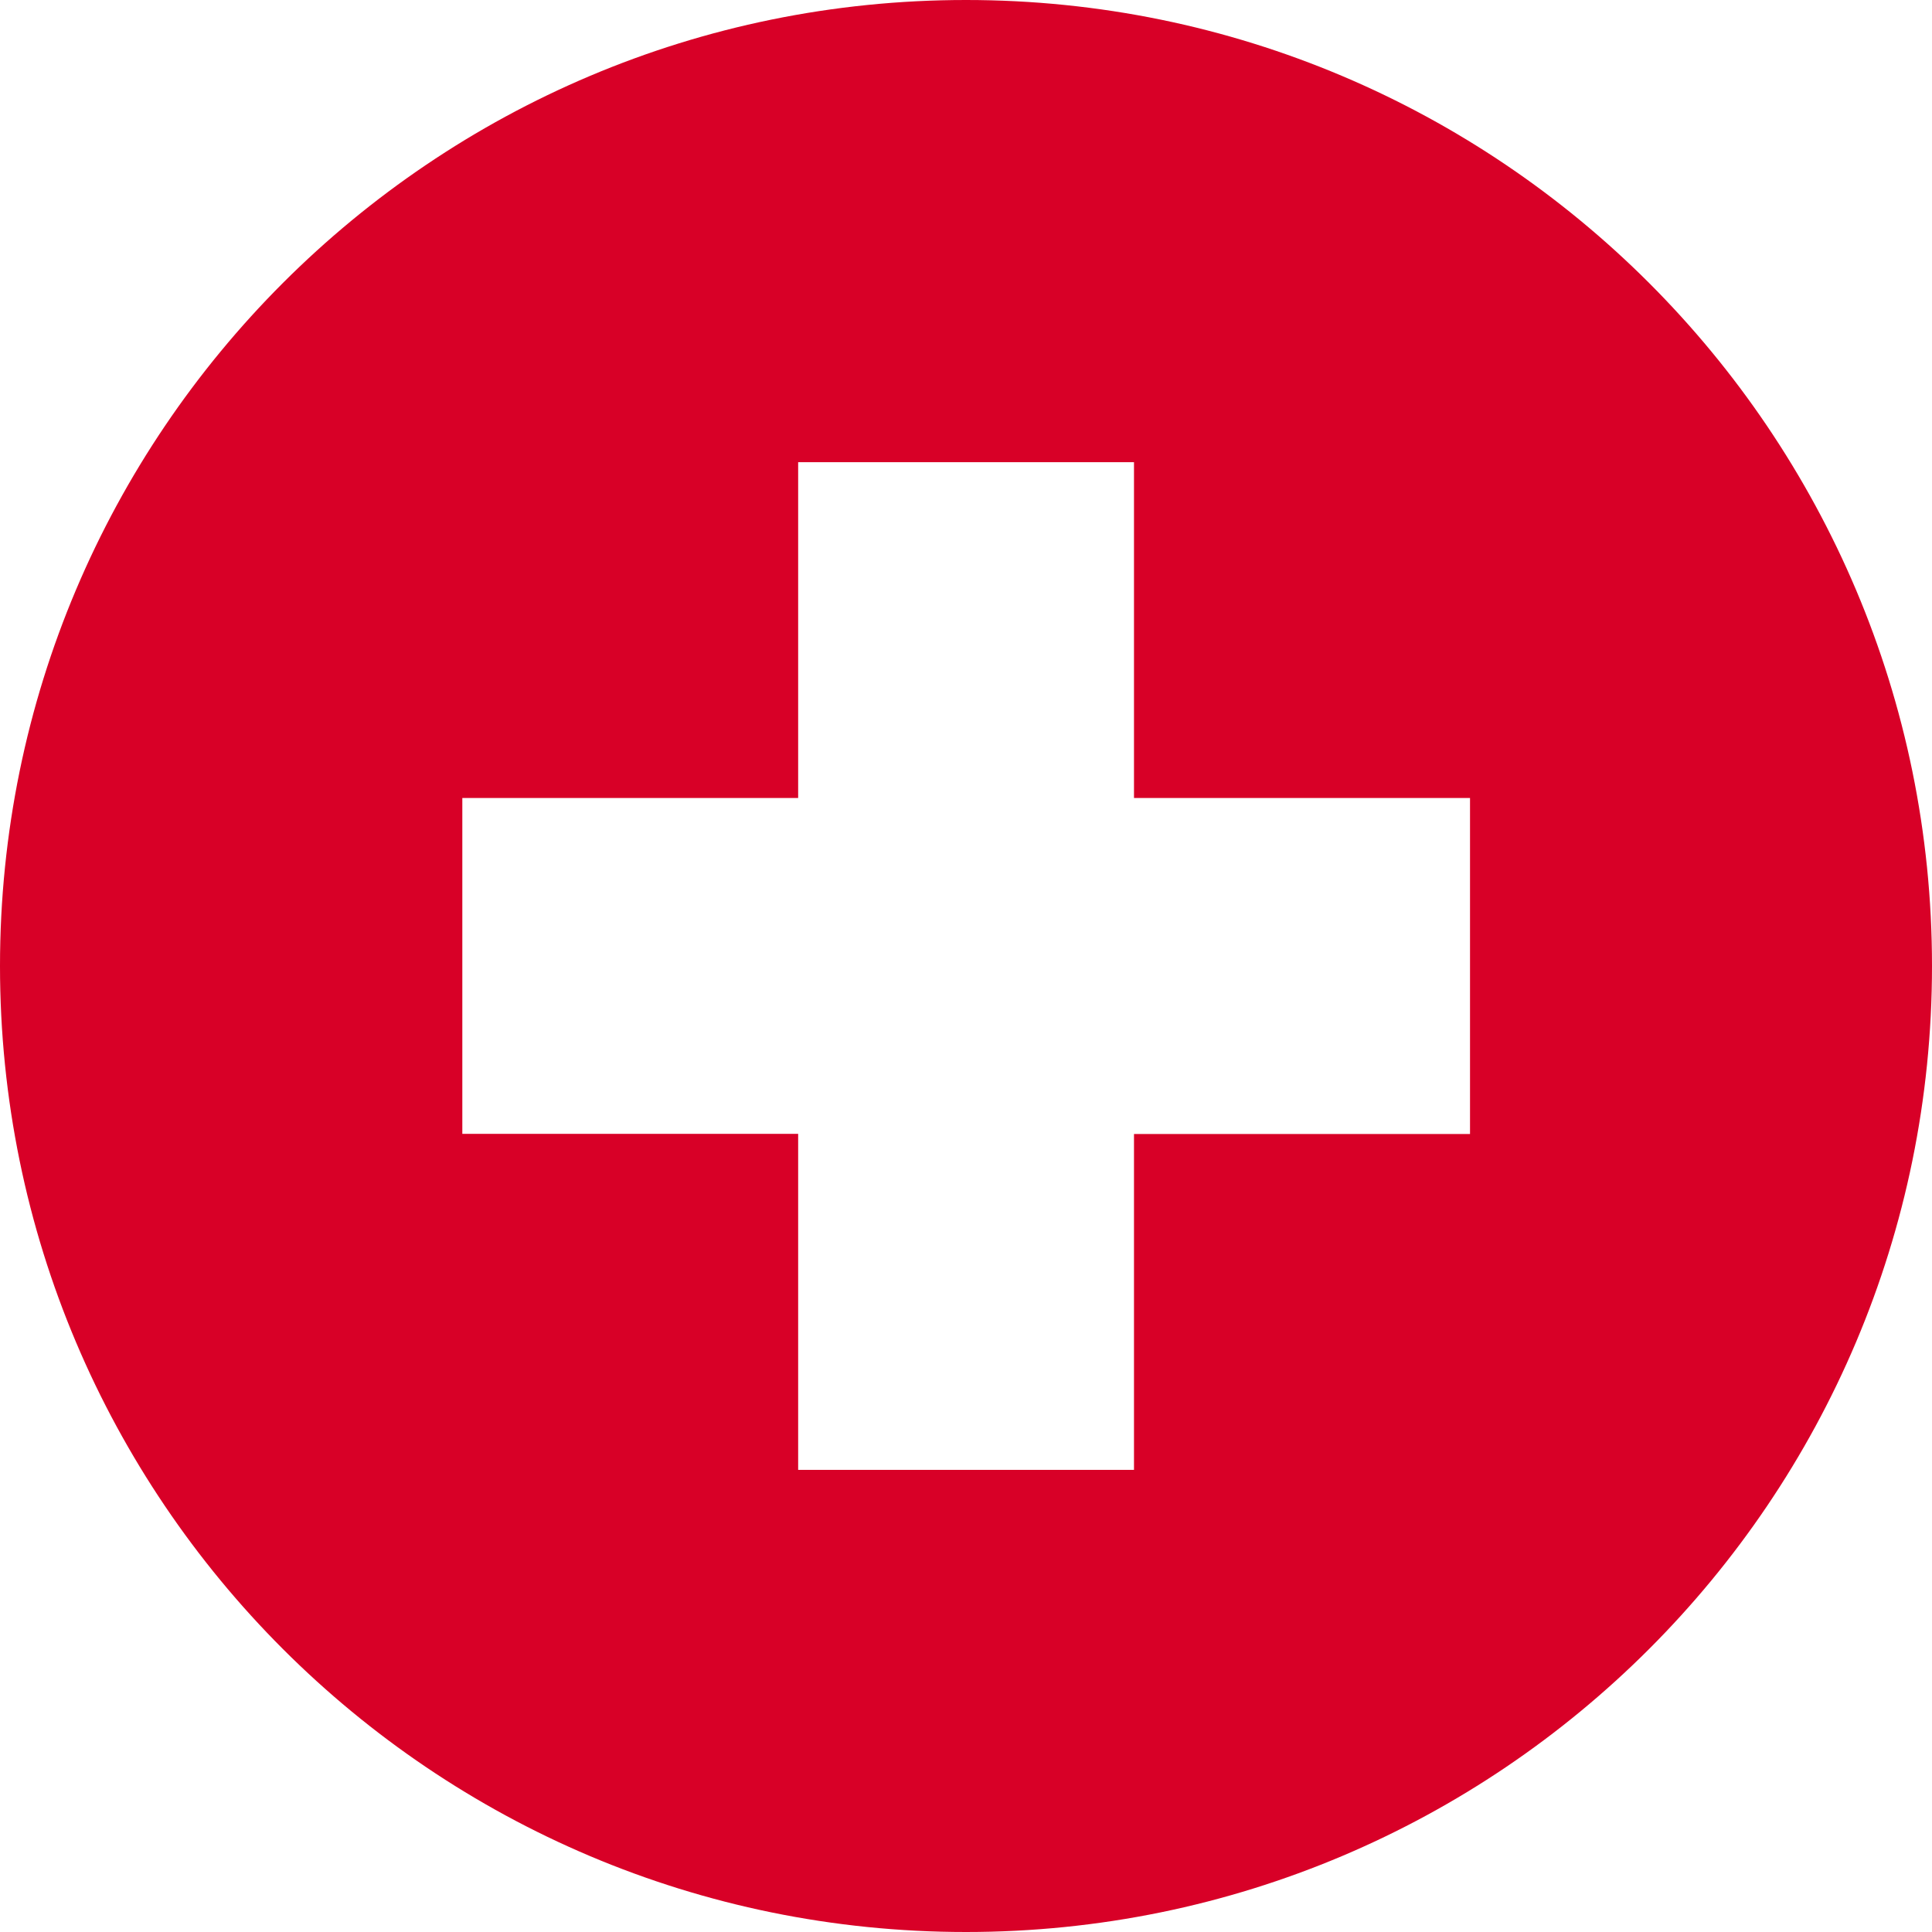 <svg id="Layer_1" data-name="Layer 1" xmlns="http://www.w3.org/2000/svg" width="512" height="512" viewBox="0 0 512 512">
  <path d="M256,0C397.38,0,512,114.62,512,256S397.38,512,256,512,0,397.38,0,256,114.62,0,256,0ZM389.57,211.48H300.52v-89h-89v89h-89v89h89v89.05h89V300.52h89.05Z" style="fill: #d80027"/>
</svg>
